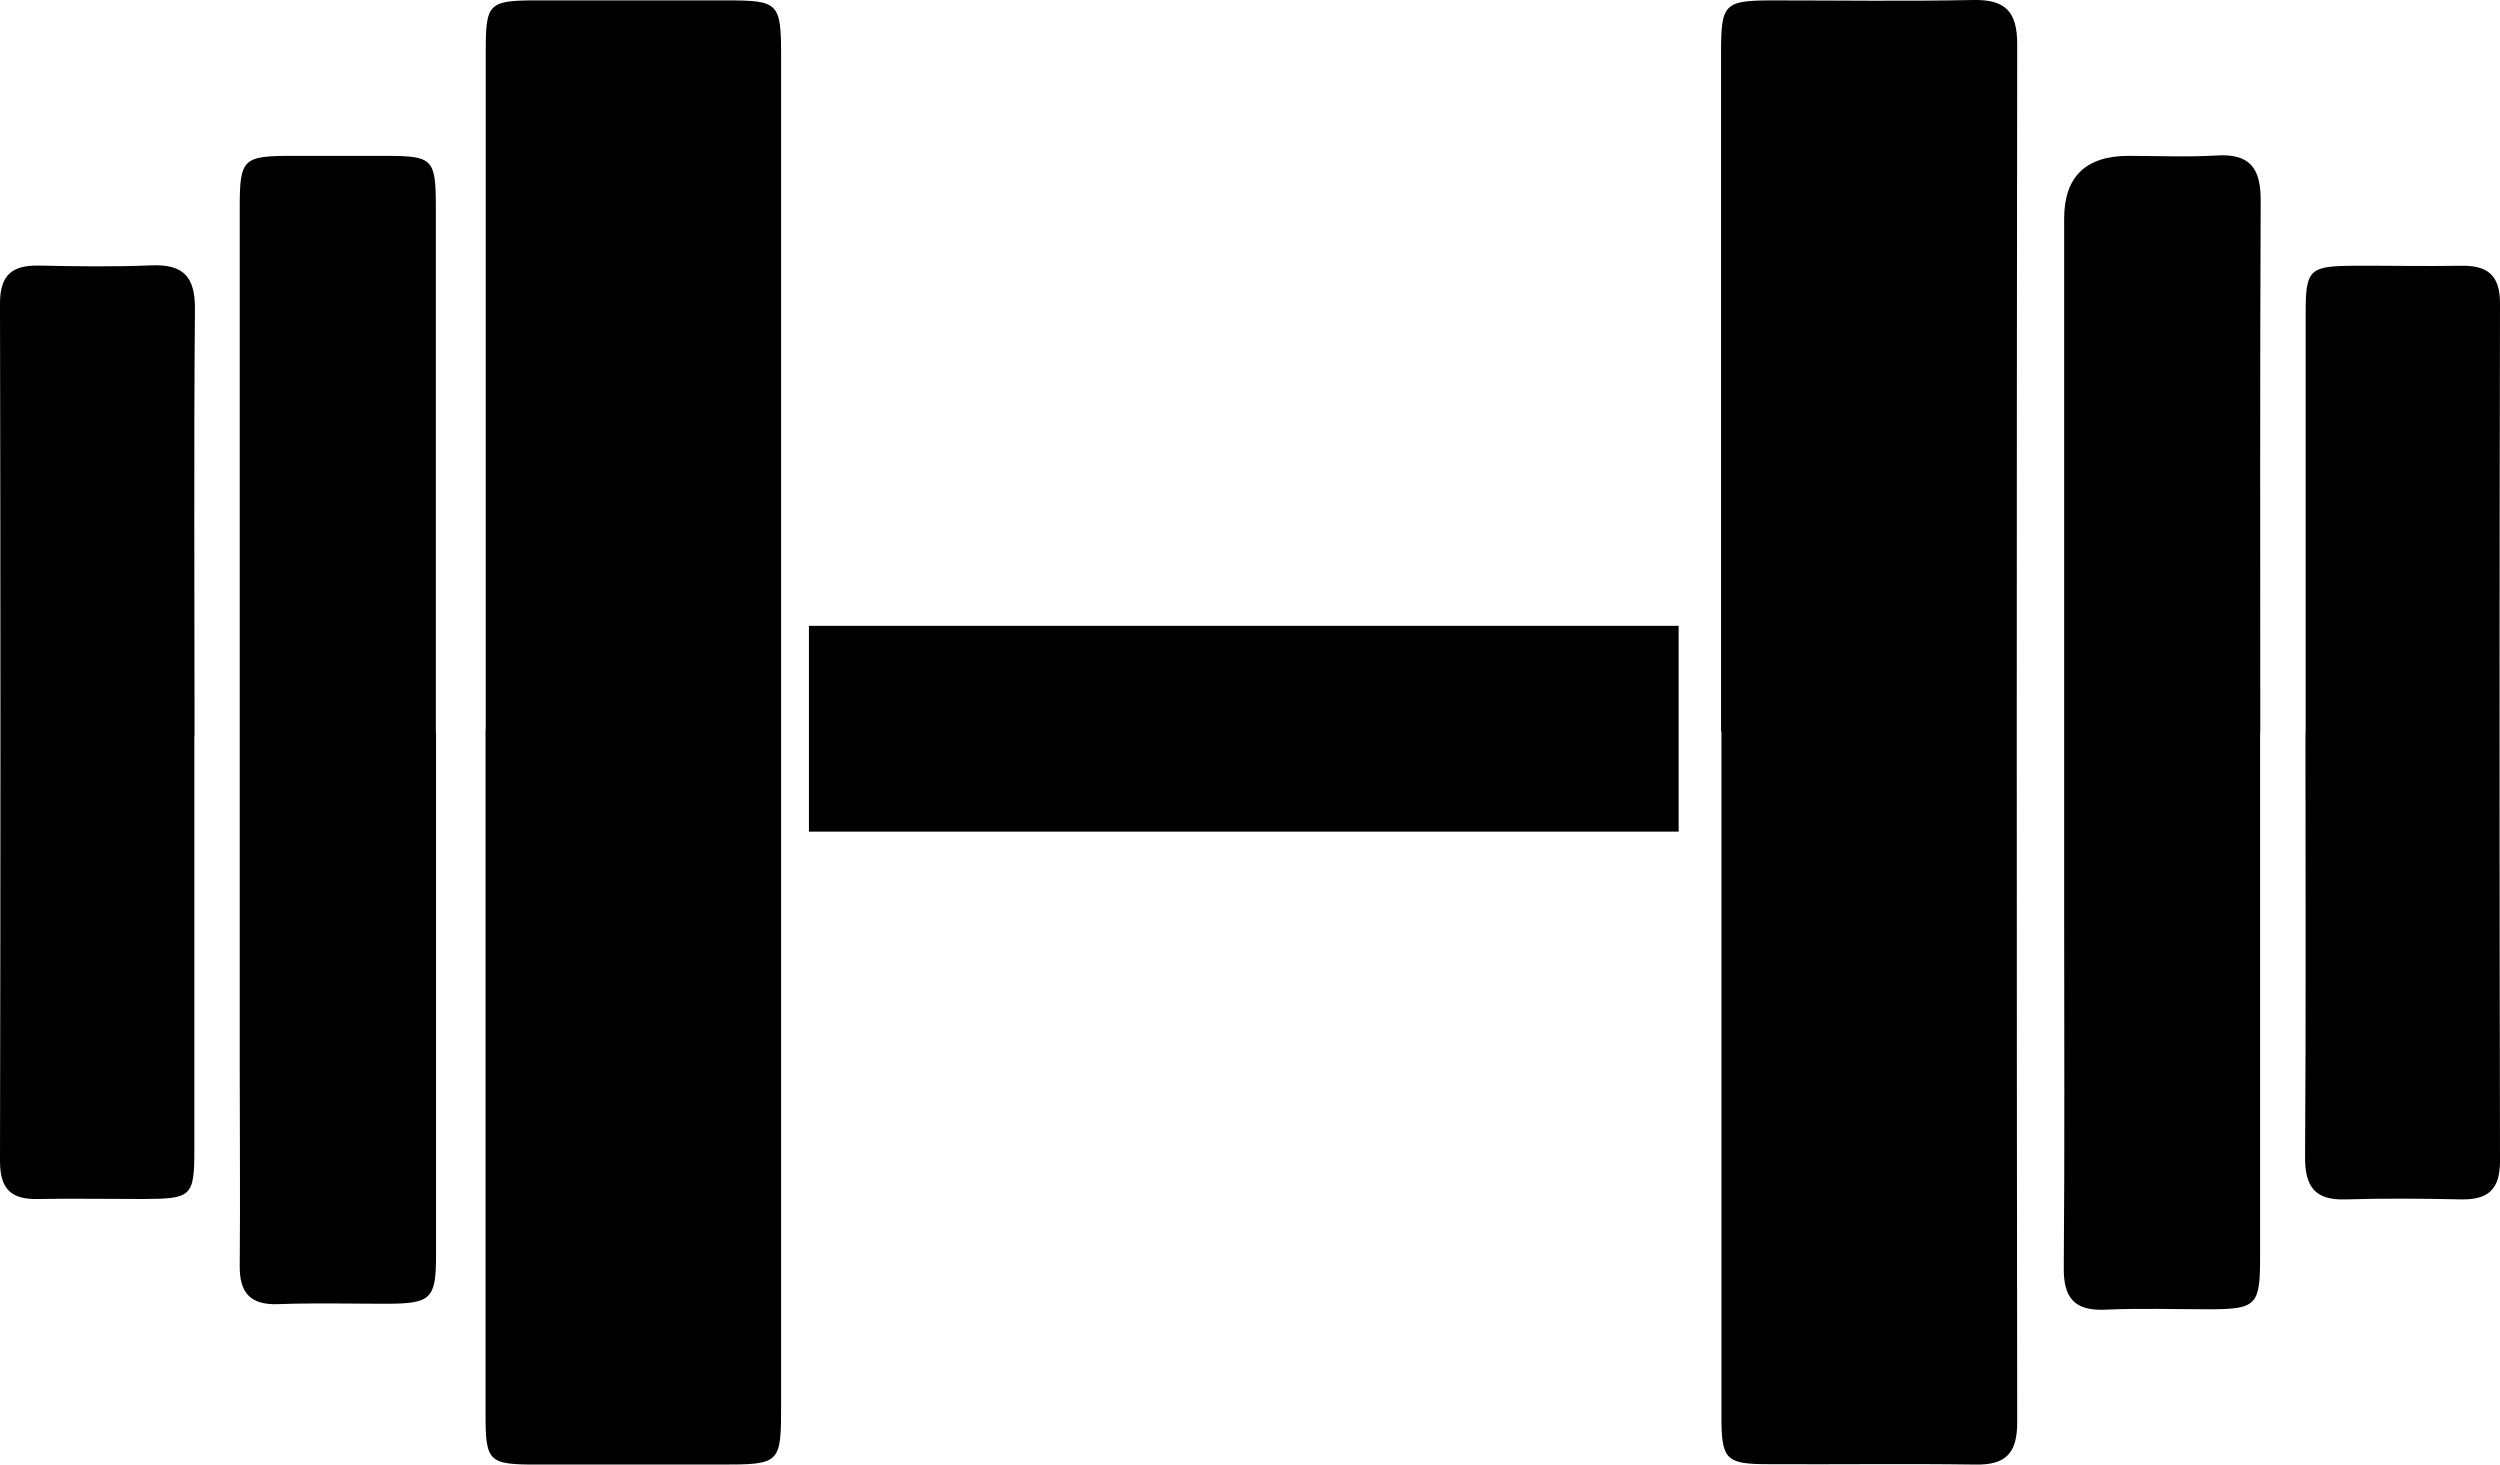 <svg xmlns="http://www.w3.org/2000/svg" id="Layer_2" data-name="Layer 2" viewBox="0 0 126.71 74.24"><g id="Layer_1-2" data-name="Layer 1"><g id="EcKIxL"><g><path d="M24.62,36.95c0-11.47,0-22.94,0-34.42,0-2.36.16-2.51,2.57-2.51,3.21,0,6.43,0,9.64,0,2.65,0,2.76.12,2.76,2.86,0,13.48,0,26.96,0,40.44,0,9.29,0,18.58,0,27.88,0,3-.03,3.03-3.11,3.03-3.1,0-6.2,0-9.3,0-2.41,0-2.57-.15-2.57-2.51,0-11.59,0-23.17,0-34.76Z"></path><path d="M87.23,37.07c0-11.47,0-22.94,0-34.42,0-2.47.16-2.63,2.64-2.63,3.39,0,6.77.05,10.16-.02,1.64-.03,2.21.62,2.21,2.24-.03,23.29-.03,46.58,0,69.86,0,1.57-.59,2.16-2.13,2.13-3.5-.05-7,0-10.5-.02-2.13,0-2.36-.23-2.36-2.39,0-11.59,0-23.17,0-34.76Z"></path><path d="M114.55,37.12c0,8.89,0,17.77,0,26.66,0,2.37-.2,2.57-2.52,2.58-1.78,0-3.56-.06-5.33.02-1.59.07-2.12-.63-2.1-2.15.05-5.96.02-11.93.02-17.89,0-11.75,0-23.51,0-35.26q0-3.18,3.27-3.18c1.49,0,2.99.07,4.47-.02,1.66-.1,2.22.64,2.22,2.24-.04,9-.02,18-.02,27.01Z"></path><path d="M22.1,37.14c0,8.83,0,17.65,0,26.48,0,2.22-.25,2.45-2.5,2.46-1.84,0-3.67-.05-5.5.02-1.42.05-1.96-.58-1.95-1.94.03-3.38,0-6.76,0-10.14,0-14.5,0-29,0-43.5,0-2.47.16-2.62,2.64-2.62,1.61,0,3.21,0,4.82,0,2.29,0,2.47.17,2.48,2.43,0,8.94,0,17.88,0,26.82Z"></path><path d="M85.08,31.72v10.43h-44.08v-10.43h44.08Z"></path><path d="M9.85,37.31c0,6.99,0,13.98,0,20.97,0,2.36-.14,2.48-2.56,2.49-1.78,0-3.56-.03-5.33,0C.6,60.81,0,60.3,0,58.86c.03-14.5.03-28.99,0-43.49,0-1.45.63-1.93,1.97-1.91,1.89.04,3.79.07,5.68-.01,1.62-.07,2.24.55,2.23,2.2-.06,7.22-.02,14.44-.02,21.66Z"></path><path d="M116.86,37.14c0-7.1,0-14.21,0-21.31,0-2.16.2-2.34,2.36-2.36,1.83-.01,3.67.03,5.5,0,1.34-.03,1.99.46,1.99,1.9-.03,14.49-.03,28.99,0,43.48,0,1.42-.59,1.96-1.95,1.94-1.95-.04-3.9-.06-5.85,0-1.59.06-2.09-.65-2.08-2.17.05-7.16.02-14.32.02-21.48Z"></path></g></g></g></svg>